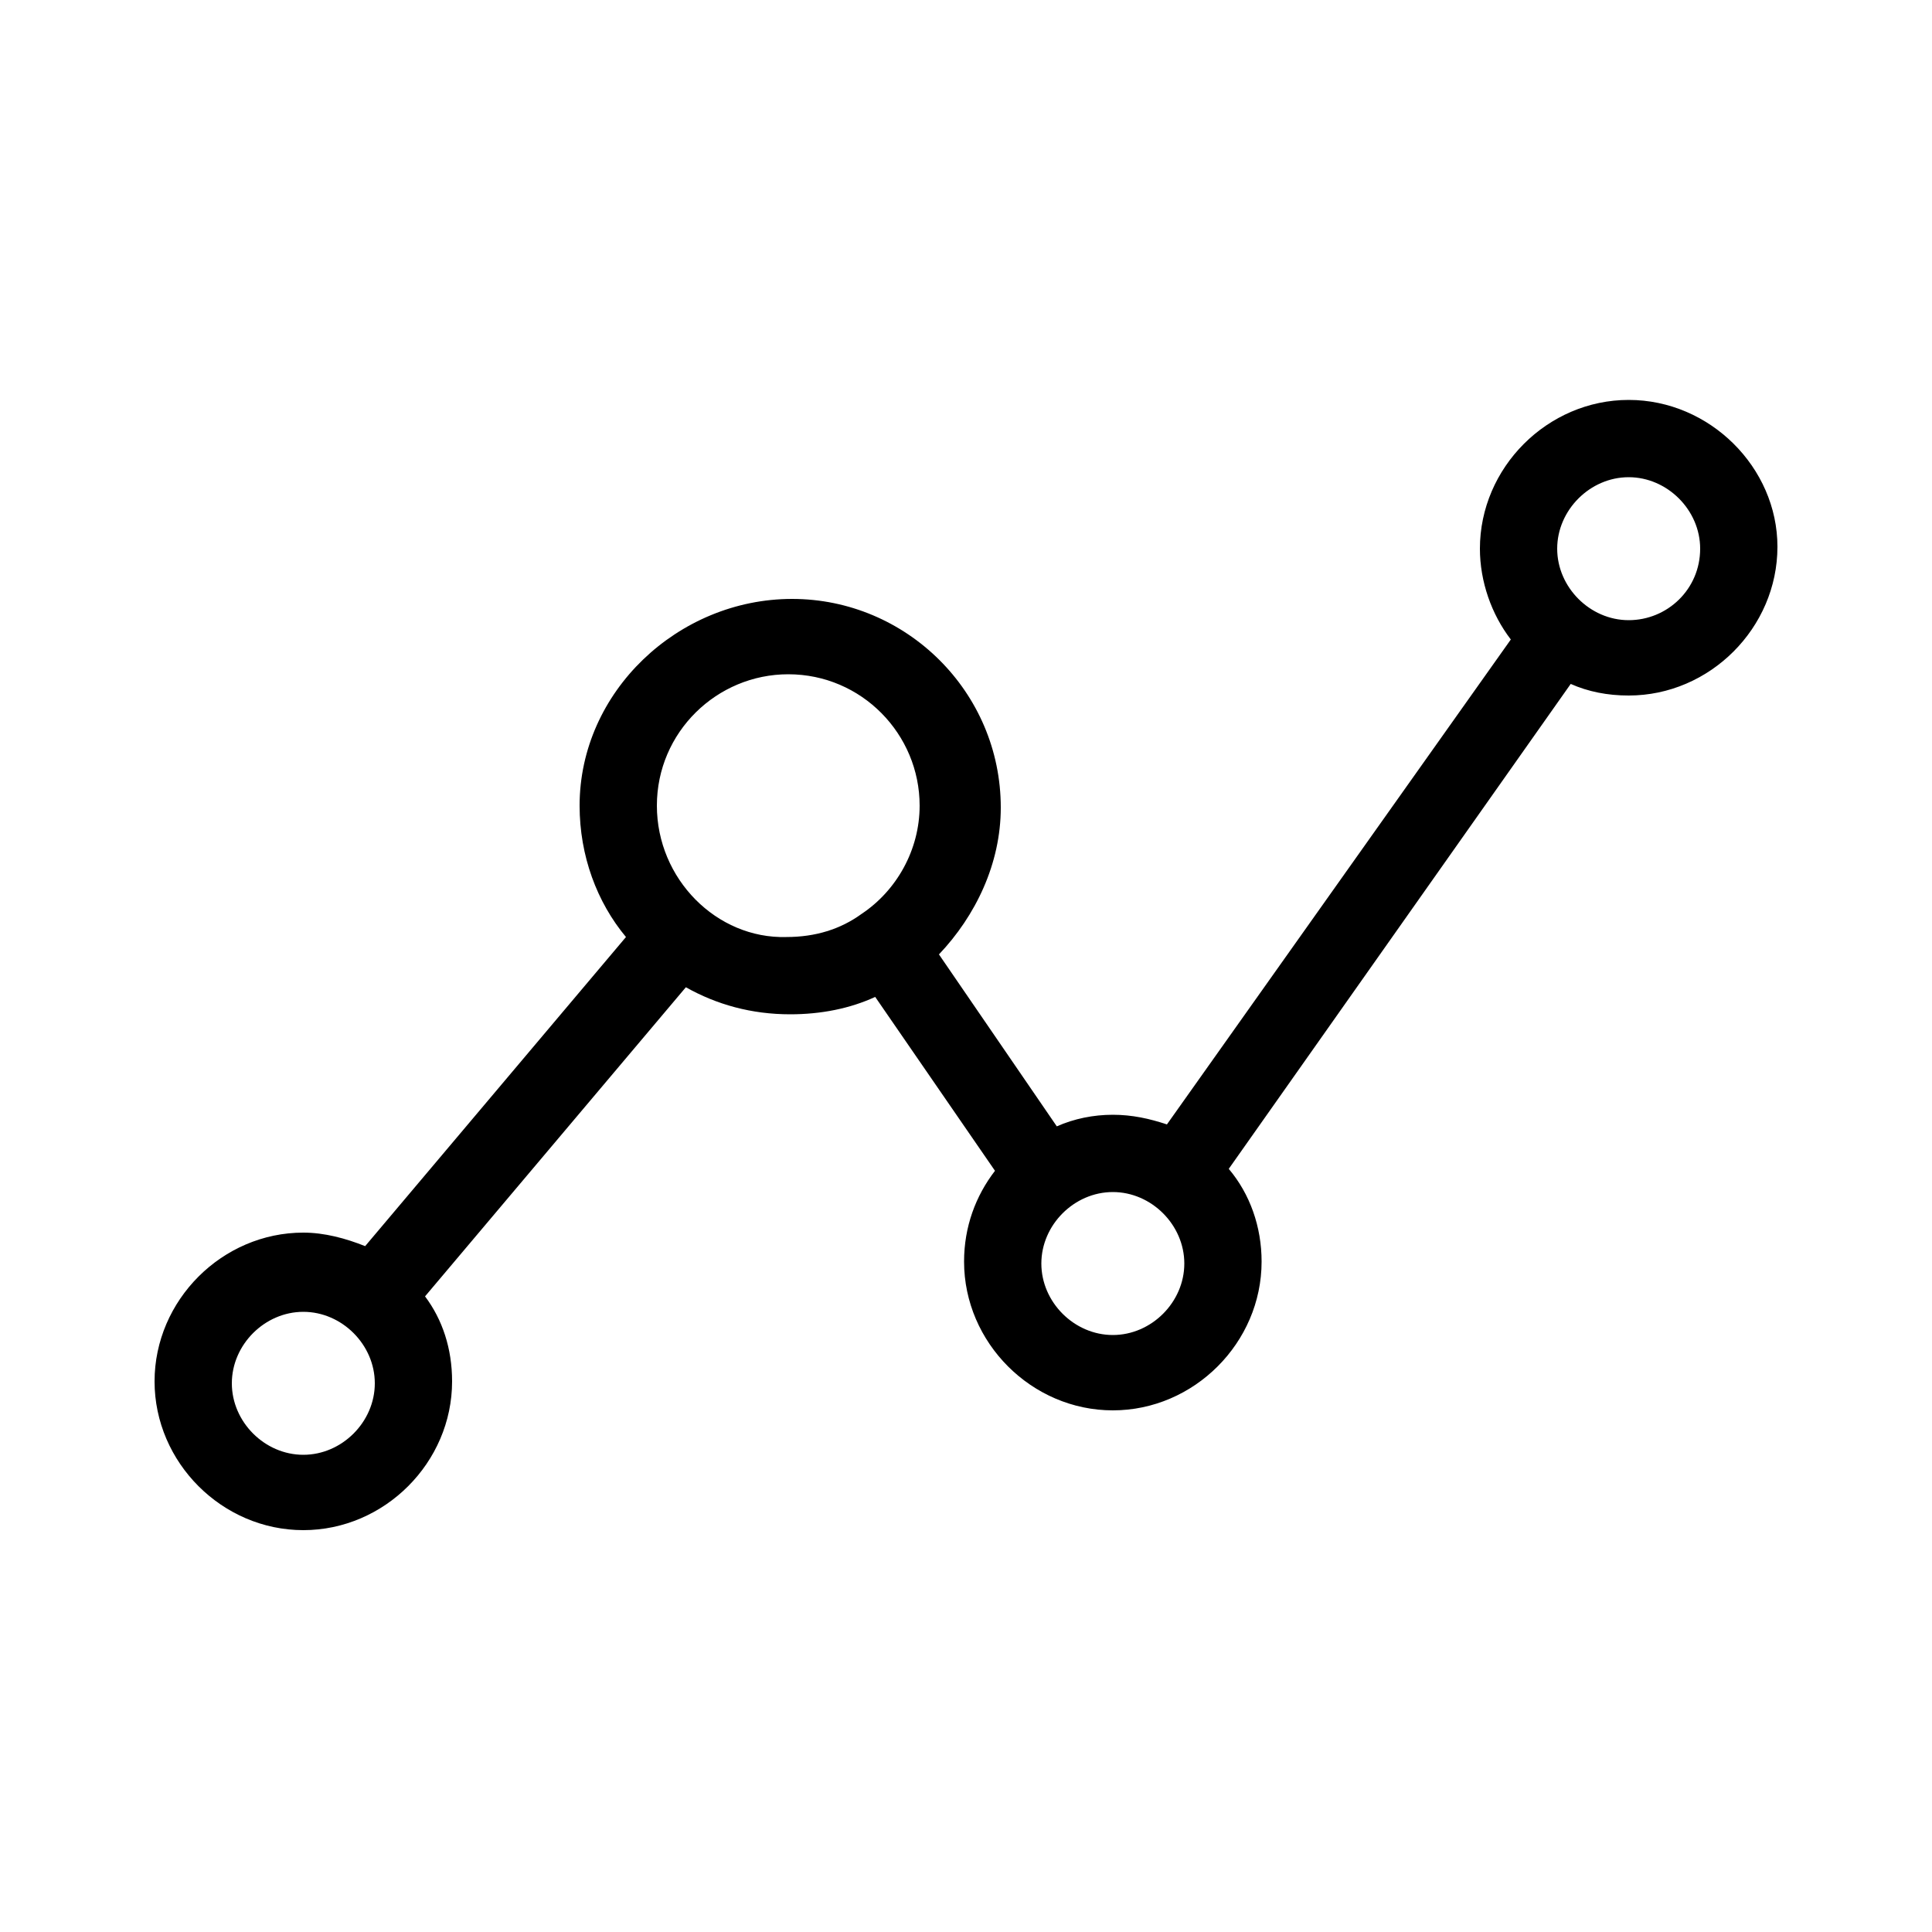 <svg xmlns="http://www.w3.org/2000/svg" xmlns:xlink="http://www.w3.org/1999/xlink" version="1.1" x="0px" y="0px" viewBox="0 0 100 100" style="enable-background:new 0 0 100 100;" xml:space="preserve"><path d="M84.3,20.7c-4.2,0-7.7,3.5-7.7,7.7c0,1.7,0.6,3.4,1.6,4.7L60.4,58.2c-0.9-0.3-1.8-0.5-2.8-0.5  c-1,0-2,0.2-2.9,0.6l-6.1-8.9c1.9-2,3.2-4.7,3.2-7.6c0-6-4.9-10.8-10.8-10.8S30,35.8,30,41.7c0,2.6,0.9,5,2.4,6.8l-13.5,16  c-1-0.4-2.1-0.7-3.2-0.7c-4.2,0-7.7,3.5-7.7,7.7c0,4.2,3.5,7.7,7.7,7.7s7.7-3.5,7.7-7.7c0-1.7-0.5-3.2-1.4-4.4l13.5-16  c1.6,0.9,3.4,1.4,5.4,1.4c1.6,0,3.1-0.3,4.4-0.9l6.2,9c-1,1.3-1.6,2.9-1.6,4.7c0,4.2,3.5,7.7,7.7,7.7c4.2,0,7.7-3.5,7.7-7.7  c0-1.8-0.6-3.5-1.7-4.8l17.7-25.1c0.9,0.4,1.9,0.6,3,0.6c4.2,0,7.7-3.5,7.7-7.7C92,24.2,88.5,20.7,84.3,20.7z M15.7,75.3  c-2,0-3.7-1.7-3.7-3.7c0-2,1.7-3.7,3.7-3.7s3.7,1.7,3.7,3.7C19.4,73.6,17.7,75.3,15.7,75.3z M34,41.7c0-3.8,3.1-6.8,6.8-6.8  c3.8,0,6.8,3.1,6.8,6.8c0,2.3-1.2,4.4-3,5.6c0,0,0,0,0,0c0,0,0,0,0,0c-1.1,0.8-2.4,1.2-3.9,1.2C37.1,48.6,34,45.5,34,41.7z   M57.6,69.1c-2,0-3.7-1.7-3.7-3.7s1.7-3.7,3.7-3.7c2,0,3.7,1.7,3.7,3.7S59.6,69.1,57.6,69.1z M84.3,32.1c-2,0-3.7-1.7-3.7-3.7  c0-2,1.7-3.7,3.7-3.7s3.7,1.7,3.7,3.7C88,30.5,86.3,32.1,84.3,32.1z"></path></svg>